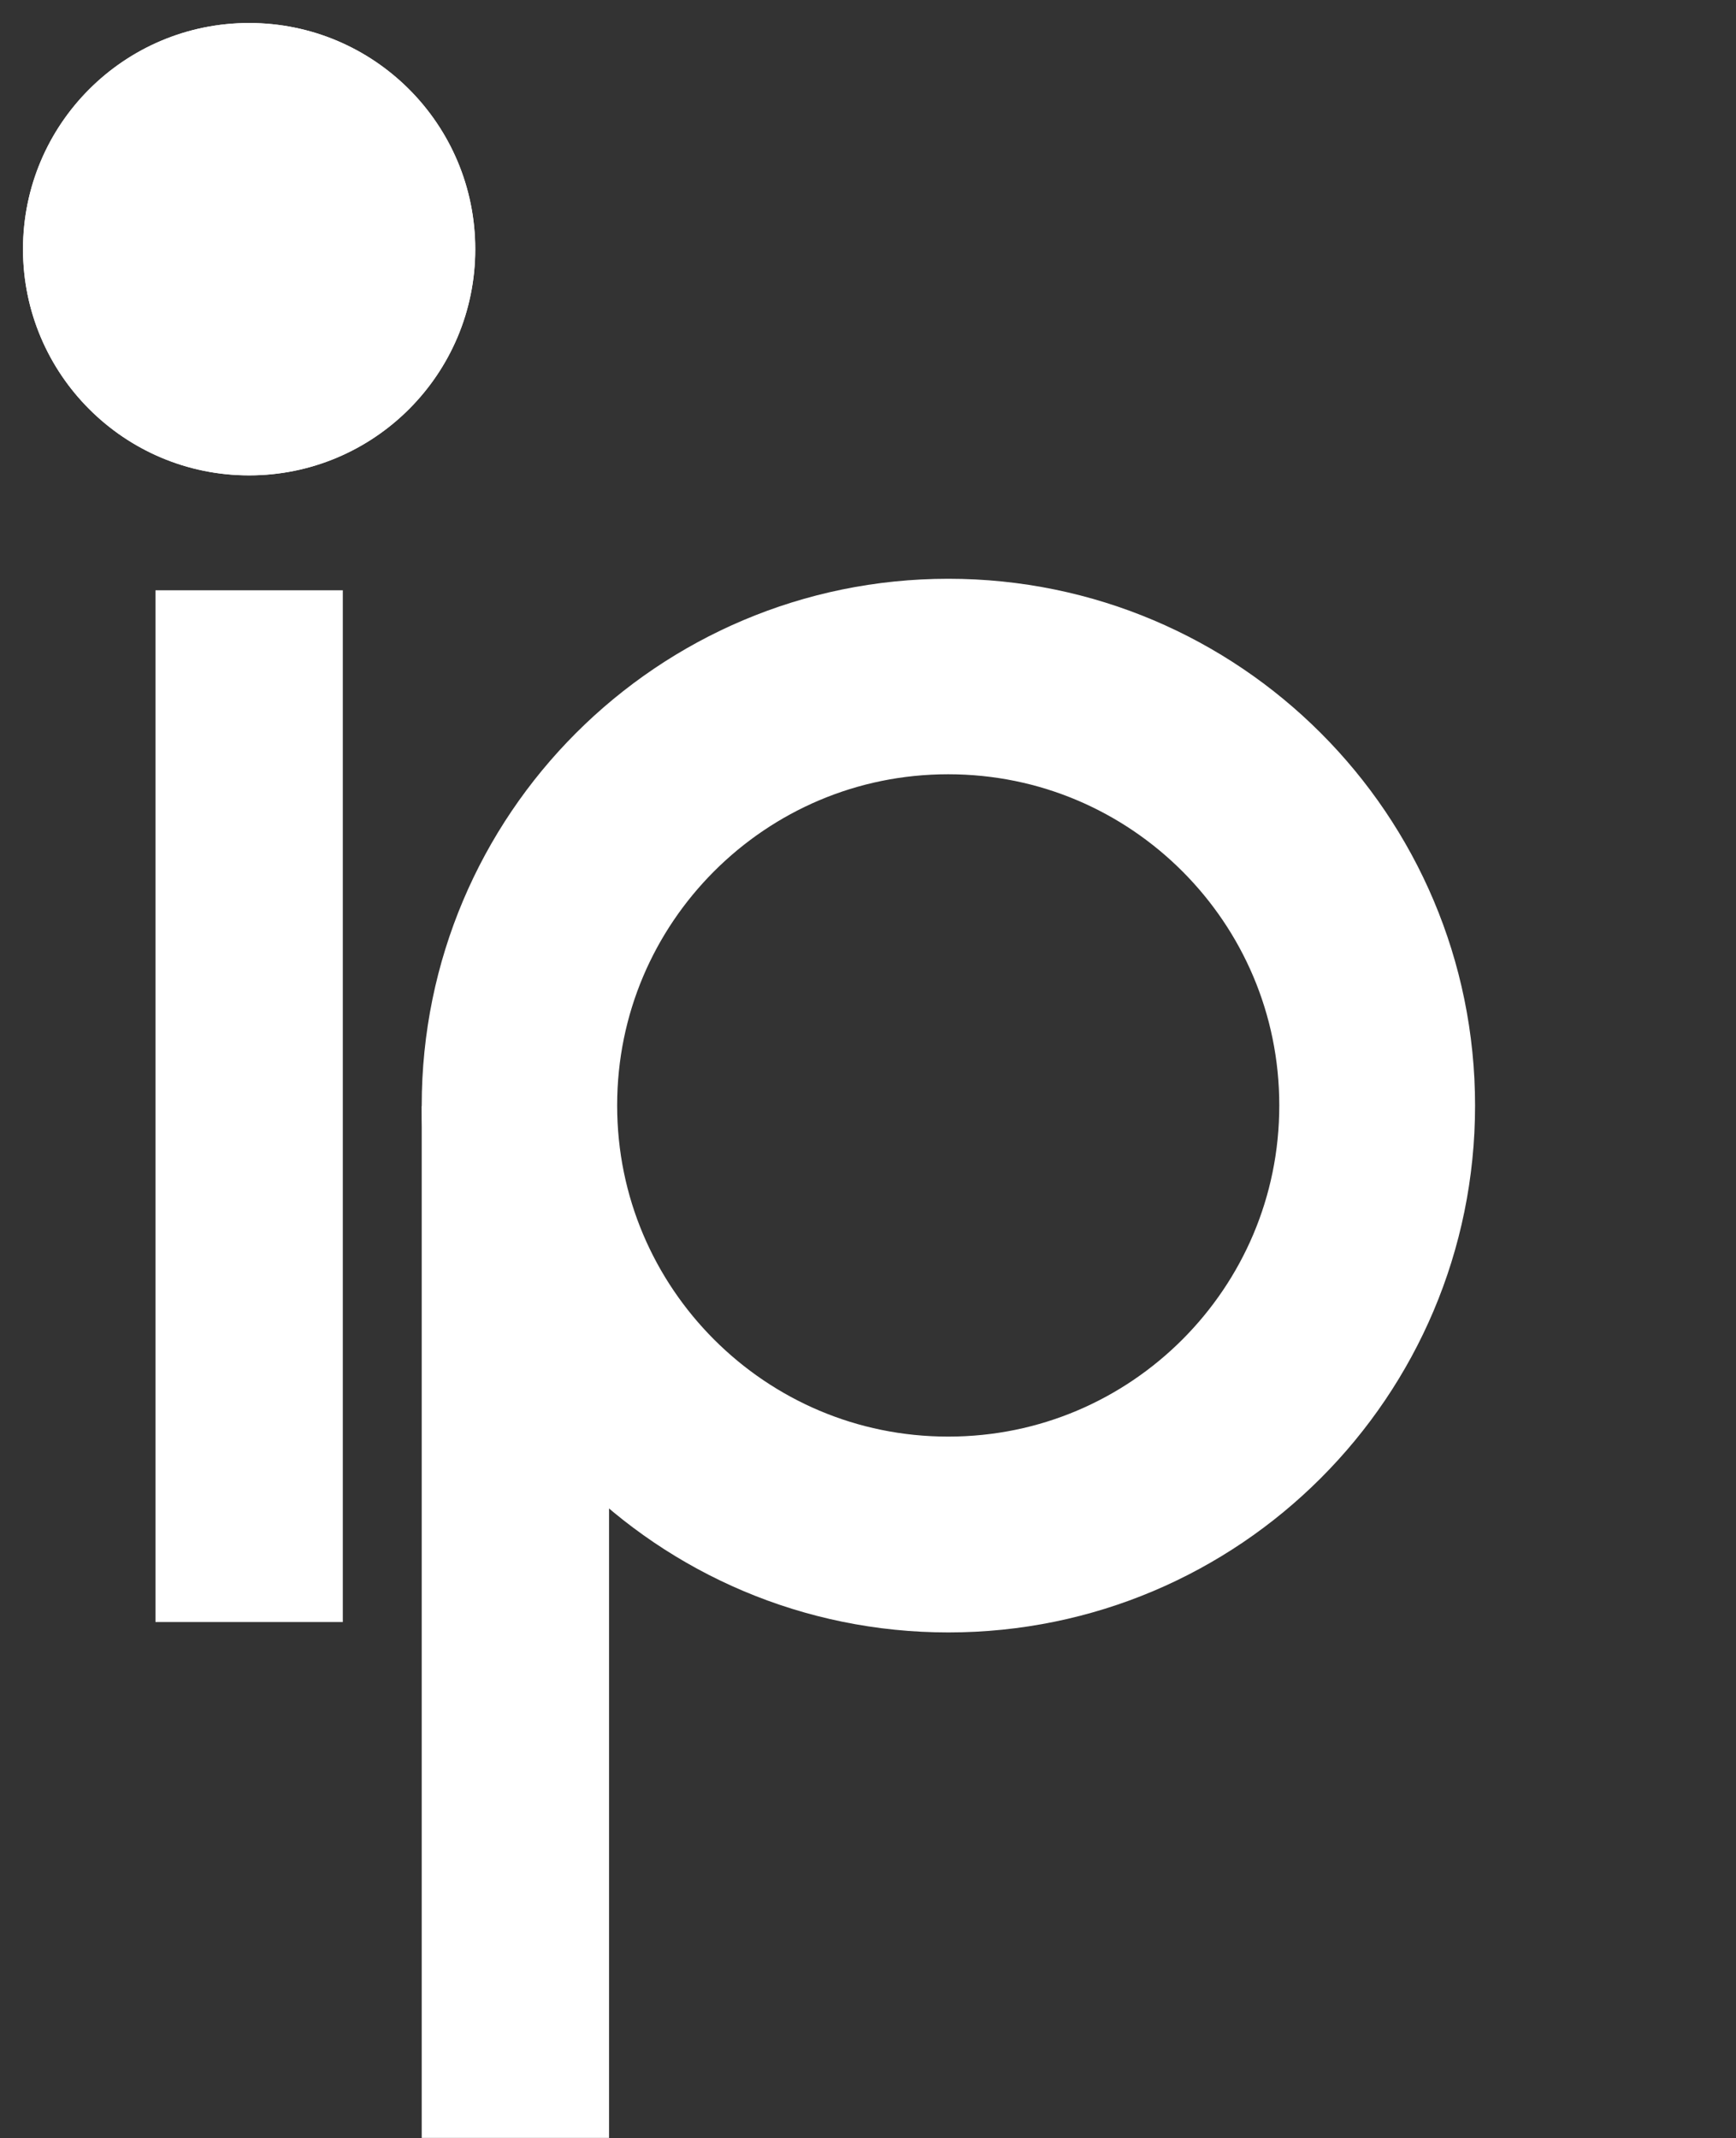 <svg xmlns="http://www.w3.org/2000/svg" xmlns:xlink="http://www.w3.org/1999/xlink" zoomAndPan="magnify" preserveAspectRatio="xMidYMid meet" version="1.2" viewBox="469.07 5.91 226.2 278.54"><rect x="469.07" y="5.91" width="226.2" height="278.54" fill="#333333" stroke="none"/><defs><clipPath id="2b1df12ec4"><path d="M 489.328 82.801 L 513.738 82.801 L 513.738 217.199 L 489.328 217.199 Z M 489.328 82.801 "/></clipPath><clipPath id="2c8276fcbf"><path d="M 524.02 150 L 548.43 150 L 548.43 284.398 L 524.02 284.398 Z M 524.02 150 "/></clipPath><clipPath id="5607789224"><path d="M 524.02 81.301 L 661.27 81.301 L 661.27 218.551 L 524.02 218.551 Z M 524.02 81.301 "/></clipPath><clipPath id="4cb70ed097"><path d="M 592.645 81.301 C 554.746 81.301 524.02 112.023 524.02 149.926 C 524.02 187.824 554.746 218.551 592.645 218.551 C 630.547 218.551 661.27 187.824 661.27 149.926 C 661.27 112.023 630.547 81.301 592.645 81.301 Z M 592.645 81.301 "/></clipPath><clipPath id="adb627f607"><path d="M 472.066 8.906 L 531 8.906 L 531 67.836 L 472.066 67.836 Z M 472.066 8.906 "/></clipPath><clipPath id="c468b1bee9"><path d="M 501.535 8.906 C 485.262 8.906 472.066 22.098 472.066 38.371 C 472.066 54.645 485.262 67.836 501.535 67.836 C 517.809 67.836 531 54.645 531 38.371 C 531 22.098 517.809 8.906 501.535 8.906 Z M 501.535 8.906 "/></clipPath><clipPath id="56c3aaf81a"><path d="M 472.066 8.906 L 530.988 8.906 L 530.988 67.828 L 472.066 67.828 Z M 472.066 8.906 "/></clipPath><clipPath id="3a4aad8ef0"><path d="M 501.527 8.906 C 485.258 8.906 472.066 22.094 472.066 38.367 C 472.066 54.637 485.258 67.828 501.527 67.828 C 517.801 67.828 530.988 54.637 530.988 38.367 C 530.988 22.094 517.801 8.906 501.527 8.906 Z M 501.527 8.906 "/></clipPath></defs><g id="b07d94a557"><g clip-rule="nonzero" clip-path="url(#2b1df12ec4)"><path style=" stroke:none;fill-rule:nonzero;fill:#fff;fill-opacity:1;" d="M 489.328 82.801 L 513.738 82.801 L 513.738 217.246 L 489.328 217.246 Z M 489.328 82.801 "/></g><g clip-rule="nonzero" clip-path="url(#2c8276fcbf)"><path style=" stroke:none;fill-rule:nonzero;fill:#fff;fill-opacity:1;" d="M 524.02 150 L 548.43 150 L 548.43 284.445 L 524.02 284.445 Z M 524.02 150 "/></g><g clip-rule="nonzero" clip-path="url(#5607789224)"><g clip-rule="nonzero" clip-path="url(#4cb70ed097)"><path style="fill:none;stroke-width:68;stroke-linecap:butt;stroke-linejoin:miter;stroke:#fff;stroke-opacity:1;stroke-miterlimit:4;" d="M 91.593 0.001 C 41.01 0.001 -0.001 41.006 -0.001 91.594 C -0.001 142.177 41.01 183.188 91.593 183.188 C 142.181 183.188 183.186 142.177 183.186 91.594 C 183.186 41.006 142.181 0.001 91.593 0.001 Z M 91.593 0.001 " transform="matrix(0.749,0,0,0.749,524.02,81.3)"/></g></g><g clip-rule="nonzero" clip-path="url(#adb627f607)"><g clip-rule="nonzero" clip-path="url(#c468b1bee9)"><path style=" stroke:none;fill-rule:nonzero;fill:#fff;fill-opacity:1;" d="M 472.066 8.906 L 531 8.906 L 531 67.836 L 472.066 67.836 Z M 472.066 8.906 "/></g></g><g clip-rule="nonzero" clip-path="url(#56c3aaf81a)"><g clip-rule="nonzero" clip-path="url(#3a4aad8ef0)"><path style="fill:none;stroke-width:6;stroke-linecap:butt;stroke-linejoin:miter;stroke:#ffffff;stroke-opacity:1;stroke-miterlimit:4;" d="M 39.279 0.002 C 17.586 0.002 -0.002 17.586 -0.002 39.284 C -0.002 60.976 17.586 78.565 39.279 78.565 C 60.977 78.565 78.56 60.976 78.56 39.284 C 78.56 17.586 60.977 0.002 39.279 0.002 Z M 39.279 0.002 " transform="matrix(0.75,0,0,0.75,472.068,8.904)"/></g></g></g></svg>
